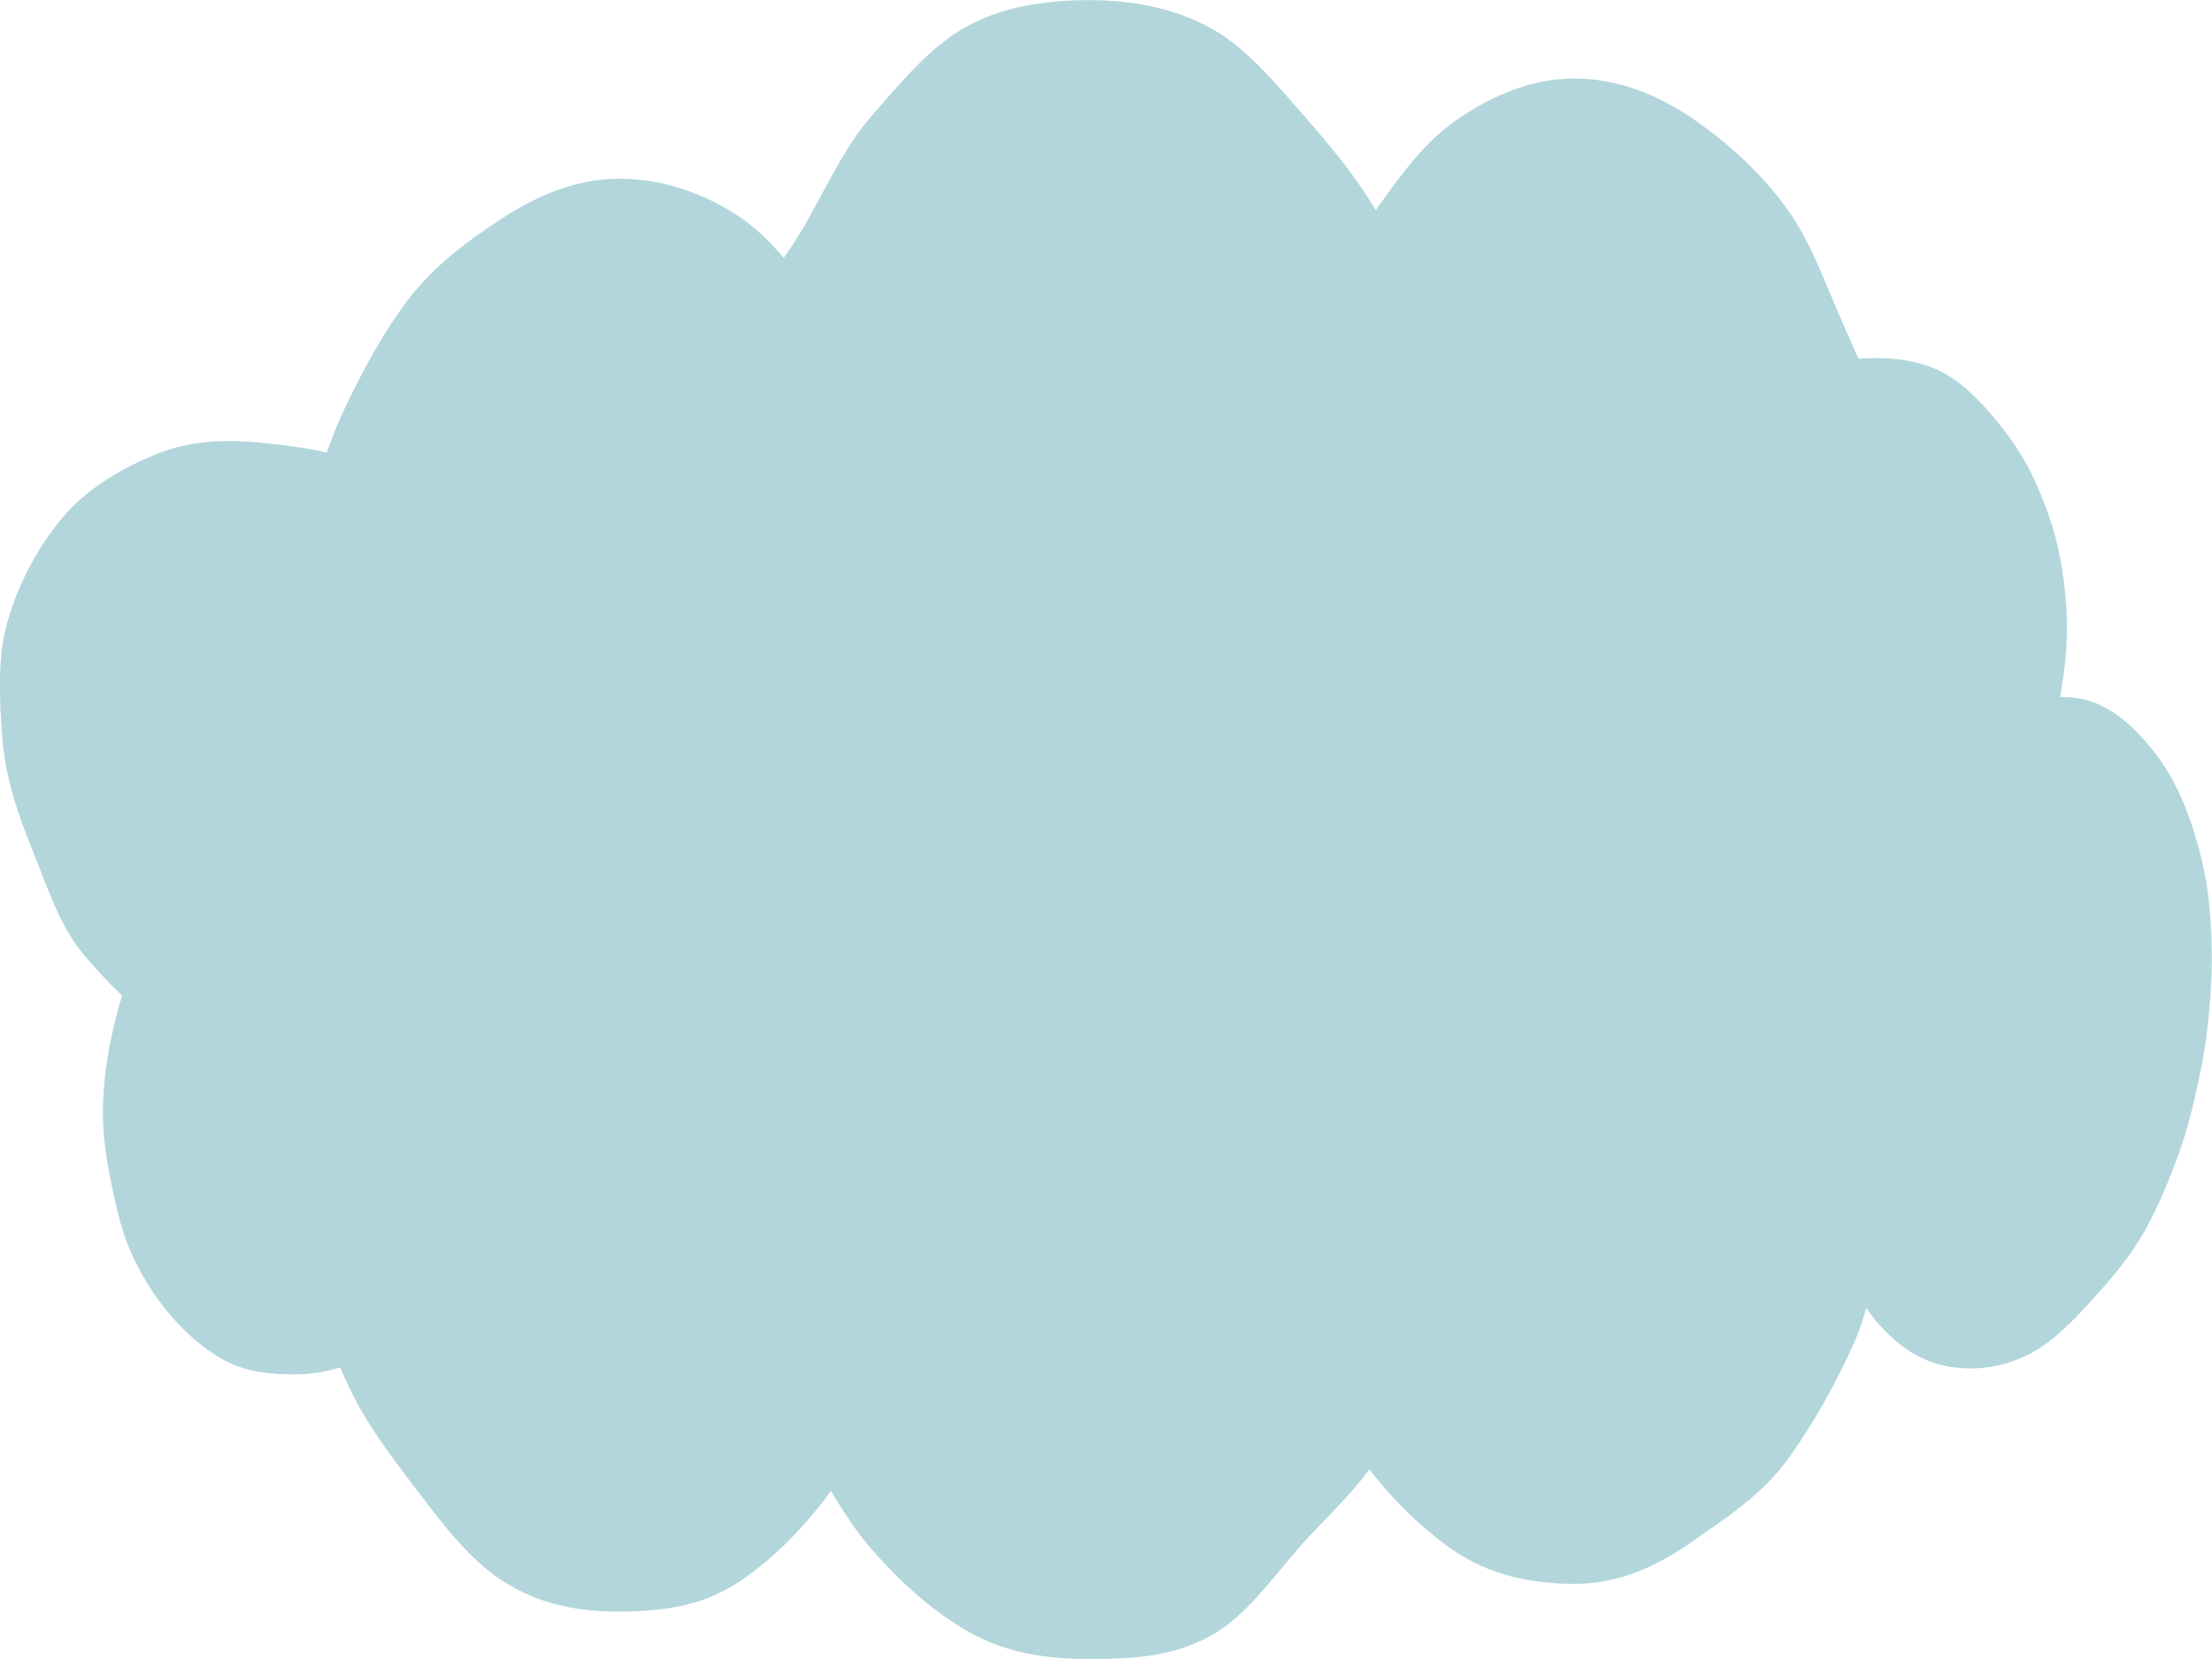 <svg xmlns="http://www.w3.org/2000/svg" id="_&#x30EC;&#x30A4;&#x30E4;&#x30FC;_2" data-name="&#x30EC;&#x30A4;&#x30E4;&#x30FC; 2" viewBox="0 0 340.16 255.12"><defs><style>      .cls-1 {        fill: #b2d6dc;      }    </style></defs><g id="_&#x30EC;&#x30A4;&#x30E4;&#x30FC;_1-2" data-name="&#x30EC;&#x30A4;&#x30E4;&#x30FC; 1"><path class="cls-1" d="M339.71,138.72c-.51-4.61-1.61-8.81-2.93-12.64-1.56-4.5-3.61-8.25-6.16-11.27-3.01-3.55-6.34-6.49-10.51-7.33-1.09-.22-2.2-.3-3.32-.28.64-3.4,1.06-6.99,1.06-10.66,0-3.89-.45-7.69-1.15-11.26-.75-3.84-2.06-7.42-3.5-10.73-1.58-3.62-3.66-6.77-5.92-9.54-2.5-3.07-5.14-5.84-8.26-7.58-3.33-1.86-7.06-2.37-10.86-2.37-.79,0-1.58.05-2.36.11-.69-1.59-1.38-3.15-2.07-4.68-2.9-6.51-5.11-12.97-8.66-18-4.21-5.96-9.38-10.46-14.31-13.93-5.81-4.09-12.12-6.49-18.61-6.49s-12.7,2.53-18.51,6.62c-4.59,3.24-8.2,8.16-12.07,13.63-3.26-5.44-7.15-10.07-10.84-14.29-4.63-5.28-8.93-10.52-14.19-13.51-5.89-3.34-12.59-4.5-19.05-4.5s-13.29.91-19.18,4.25c-5.26,2.98-9.66,8.27-14.28,13.56-4.01,4.57-6.72,10.52-10.13,16.57-1,1.77-2.17,3.51-3.37,5.26-2.18-2.54-4.45-4.78-7.01-6.46-5.67-3.71-11.98-5.72-18.3-5.72s-12.36,2.41-18.03,6.11c-4.93,3.22-10.35,7.1-14.57,12.68-3.6,4.76-6.79,10.58-9.73,16.78-.98,2.07-1.83,4.28-2.64,6.54-2.79-.65-5.63-1.02-8.43-1.34-5.92-.67-11.82-.79-17.5,1.48-5.67,2.26-11,5.43-14.79,9.96-3.73,4.46-6.72,10.06-8.39,15.96-1.56,5.53-1.24,11.73-.78,17.9.43,5.72,2.25,11.32,4.58,17.06,2.34,5.76,4.19,11.72,7.9,16.14,1.86,2.21,3.85,4.38,5.94,6.37-.72,2.25-1.29,4.61-1.78,7.03-.71,3.5-1.18,7.19-1.18,11.01s.62,7.48,1.33,10.98c.77,3.76,1.6,7.4,3.07,10.63,1.6,3.52,3.62,6.7,5.9,9.38,2.5,2.94,5.37,5.43,8.49,7.09,3.29,1.75,6.97,2.11,10.7,2.11,2.43,0,4.75-.36,6.98-1.07.45,1.01.91,2.01,1.37,2.99,2.94,6.2,6.91,11.2,10.51,15.96,4.22,5.58,8.11,10.6,13.03,13.82,5.67,3.71,11.69,4.77,18.01,4.77s12.55-.72,18.22-4.43c4.93-3.22,9.61-7.81,13.83-13.39.18-.24.33-.52.51-.76,1.98,3.32,4.02,6.43,6.38,9.12,4.63,5.28,9.51,9.57,14.77,12.56,5.89,3.34,12.1,4.2,18.55,4.2s12.96-.31,18.85-3.65c5.26-2.98,9.08-8.48,13.71-13.77,3.27-3.73,7.3-7.3,10.54-11.75,3.88,5.02,8.29,9.18,12.64,12.25,5.81,4.09,12.43,5.36,18.92,5.36s12.3-2.41,18.1-6.5c4.93-3.48,10.8-7.12,15.01-13.08,3.55-5.03,6.99-10.99,9.89-17.5.76-1.7,1.34-3.51,1.86-5.38.47.7.95,1.39,1.48,2.02,3.01,3.55,6.52,6.1,10.7,6.93,4.17.83,8.66.34,12.82-1.78,3.53-1.79,6.69-4.99,9.88-8.54,2.72-3.02,5.64-6.35,7.92-10.41,2.03-3.62,3.74-7.71,5.29-12,1.43-3.96,2.43-8.24,3.33-12.65.9-4.4,1.35-8.74,1.59-12.94.26-4.54.13-8.89-.32-13.01Z"></path></g></svg>